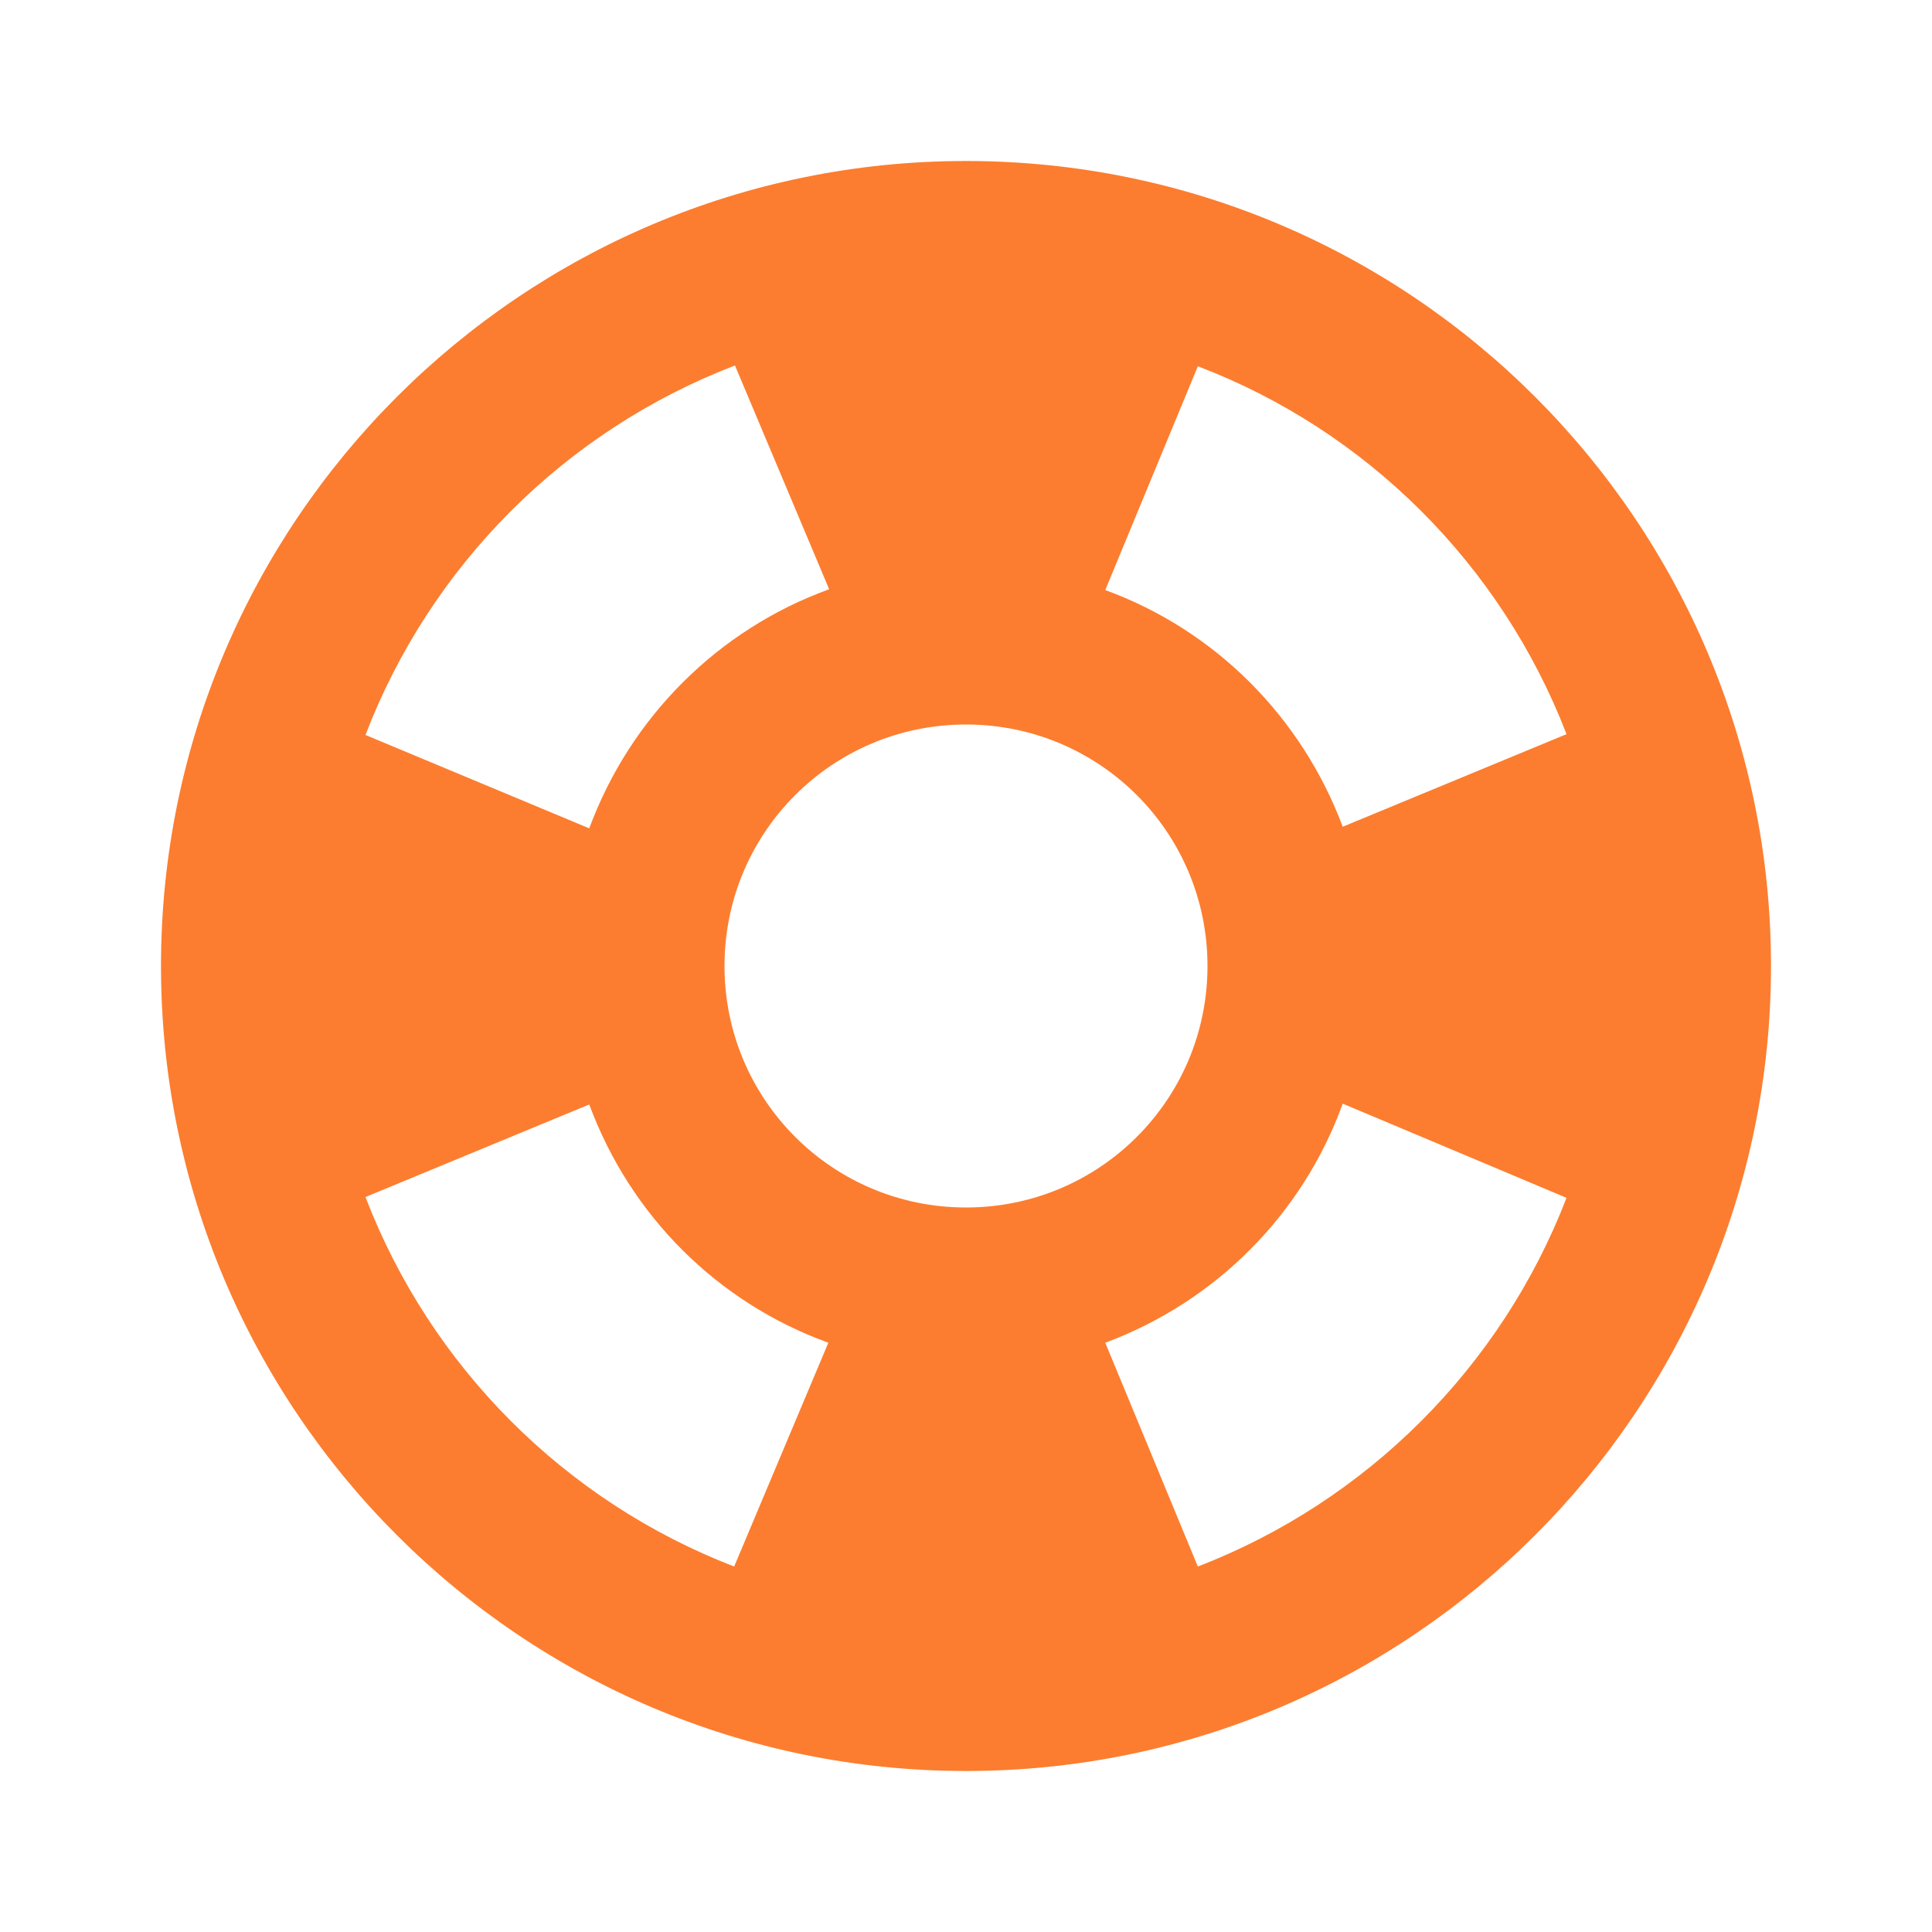 <svg xmlns="http://www.w3.org/2000/svg" fill="none" viewBox="0 0 48 48" height="48" width="48">
<g clip-path="url(#clip0_5105_1492)">
<path fill="#FC7D2F" d="M24 4C12.96 4 4 12.96 4 24C4 35.04 12.96 44 24 44C35.04 44 44 35.04 44 24C44 12.96 35.04 4 24 4ZM38.92 18.24L33.36 20.54C32.34 17.82 30.2 15.66 27.46 14.66L29.76 9.1C33.96 10.7 37.3 14.04 38.92 18.24ZM24 30C20.68 30 18 27.32 18 24C18 20.68 20.68 18 24 18C27.32 18 30 20.68 30 24C30 27.32 27.32 30 24 30ZM18.26 9.08L20.6 14.64C17.84 15.64 15.66 17.82 14.64 20.58L9.08 18.26C10.7 14.04 14.04 10.7 18.26 9.08ZM9.08 29.74L14.64 27.44C15.66 30.2 17.82 32.36 20.58 33.36L18.24 38.92C14.04 37.3 10.7 33.96 9.08 29.74ZM29.76 38.92L27.46 33.36C30.2 32.34 32.36 30.18 33.36 27.42L38.92 29.76C37.3 33.96 33.96 37.3 29.76 38.92Z"></path>
</g>
<defs>
<clipPath id="clip0_5105_1492">
<rect fill="white" height="48" width="48"></rect>
</clipPath>
</defs>
</svg>

